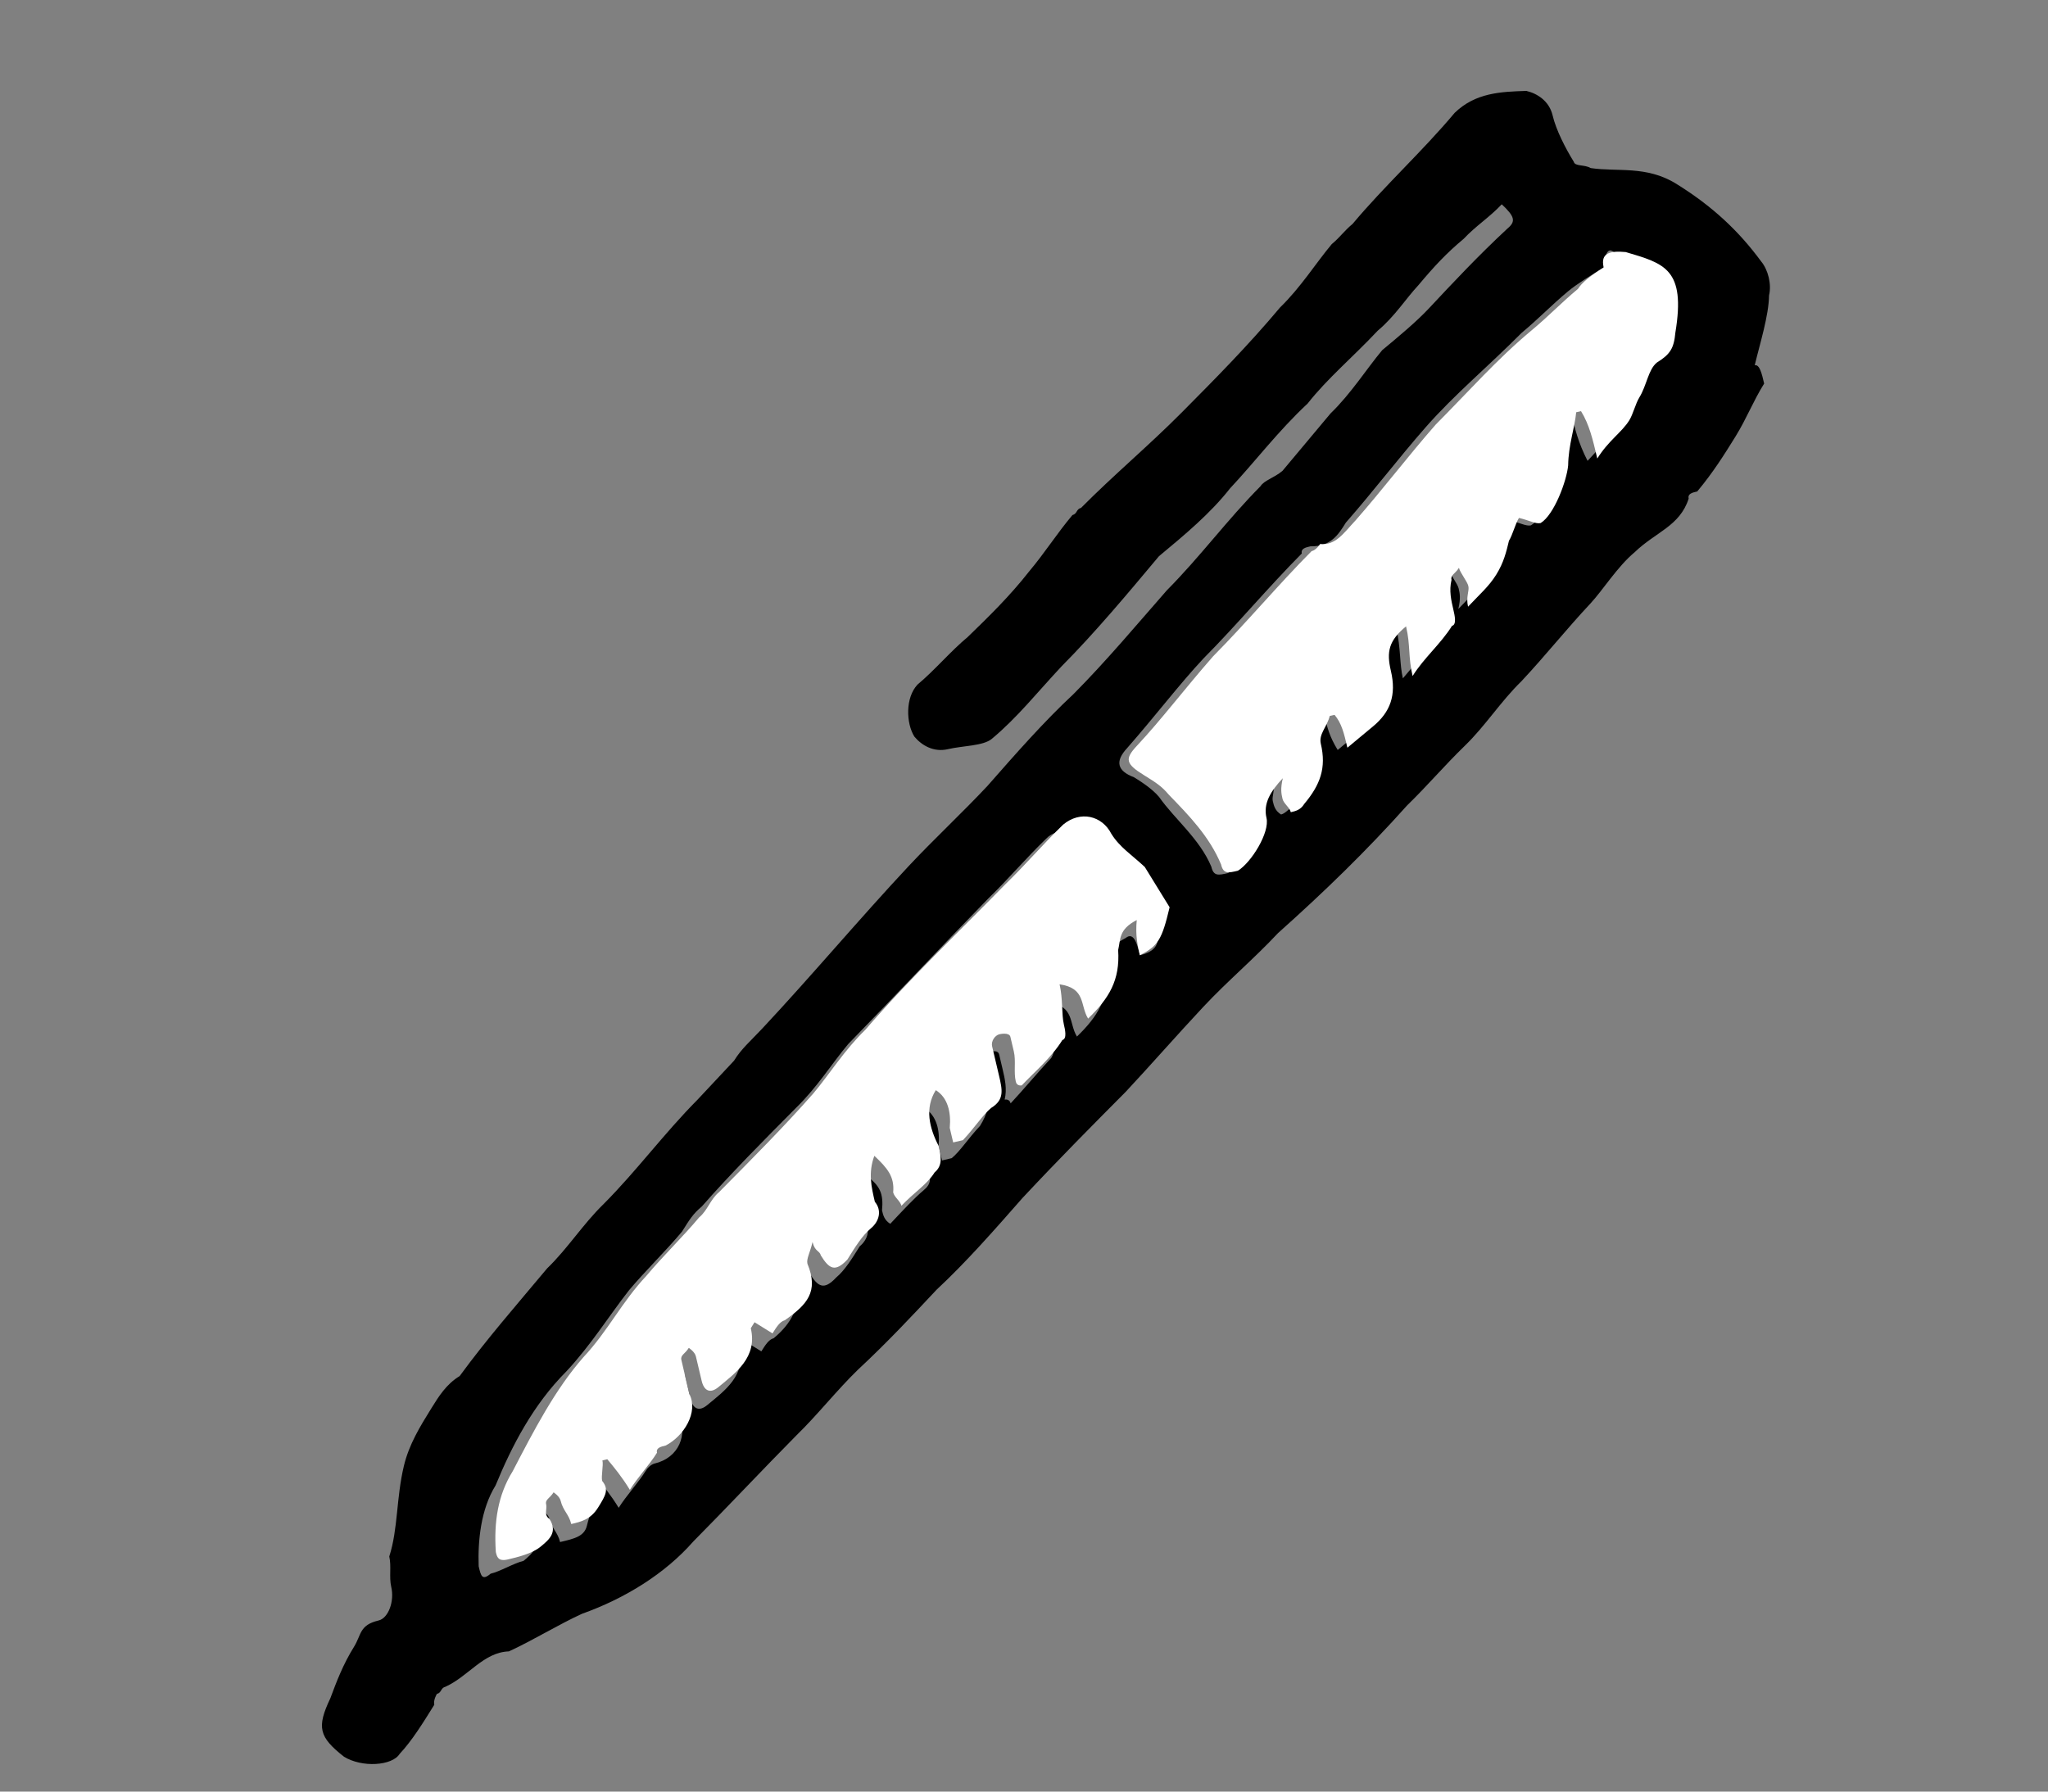 <svg width="40" height="35" viewBox="0 0 40 35" fill="none" xmlns="http://www.w3.org/2000/svg">
<rect x="0" y="0" width="40" height="35" fill="#808080" stroke="none"/>
<path d="M34.456 7.493C34.238 7.844 34.115 8.173 33.898 8.525C33.68 8.876 33.462 9.227 33.149 9.601C33.054 9.623 32.959 9.645 32.982 9.74C32.808 10.281 32.334 10.393 31.926 10.789C31.591 11.067 31.301 11.536 31.061 11.792C30.581 12.305 30.195 12.796 29.715 13.309C29.308 13.705 29.017 14.174 28.61 14.569C28.202 14.965 27.889 15.339 27.482 15.735C26.689 16.622 25.874 17.413 24.963 18.227C24.483 18.74 23.981 19.158 23.501 19.671C23.02 20.184 22.468 20.814 21.988 21.328C21.34 21.98 20.692 22.632 19.972 23.402C19.419 24.032 18.866 24.662 18.291 25.197C17.811 25.71 17.331 26.223 16.756 26.759C16.348 27.154 15.963 27.645 15.555 28.041C14.908 28.694 14.187 29.463 13.54 30.115C12.987 30.746 12.2 31.23 11.368 31.526C10.916 31.732 10.391 32.055 9.939 32.261C9.443 32.278 9.152 32.746 8.7 32.952C8.605 32.974 8.627 33.069 8.533 33.092C8.533 33.092 8.46 33.209 8.482 33.304C8.264 33.655 8.047 34.006 7.806 34.263C7.661 34.497 7.07 34.536 6.718 34.318C6.228 33.933 6.183 33.743 6.451 33.179C6.574 32.85 6.697 32.521 6.915 32.17C7.06 31.936 7.016 31.746 7.395 31.657C7.585 31.612 7.708 31.283 7.641 30.999C7.597 30.809 7.647 30.597 7.603 30.407C7.776 29.866 7.737 29.275 7.888 28.639C7.989 28.215 8.207 27.863 8.425 27.512C8.57 27.278 8.715 27.043 8.978 26.882C9.508 26.157 10.061 25.527 10.686 24.779C11.094 24.384 11.384 23.915 11.792 23.519C12.44 22.867 12.97 22.142 13.618 21.489C13.858 21.233 14.098 20.976 14.338 20.72C14.483 20.485 14.651 20.346 14.891 20.09C15.851 19.064 16.79 17.943 17.75 16.917C18.23 16.404 18.805 15.868 19.285 15.355C19.838 14.725 20.391 14.095 20.966 13.56C21.614 12.908 22.239 12.16 22.792 11.53C23.44 10.878 23.97 10.153 24.618 9.5C24.691 9.383 24.88 9.339 25.048 9.199C25.36 8.826 25.673 8.452 25.986 8.078C26.393 7.683 26.684 7.214 26.997 6.84C27.332 6.562 27.666 6.283 27.907 6.026C28.387 5.513 28.867 5 29.442 4.465C29.61 4.326 29.587 4.231 29.331 3.991C29.091 4.247 28.828 4.409 28.588 4.665C28.253 4.944 28.013 5.201 27.701 5.574C27.46 5.831 27.242 6.182 26.908 6.461C26.427 6.974 25.925 7.392 25.54 7.883C24.965 8.418 24.507 9.026 24.026 9.539C23.641 10.03 23.139 10.448 22.636 10.866C22.011 11.613 21.385 12.361 20.738 13.013C20.257 13.526 19.872 14.017 19.37 14.435C19.202 14.574 18.8 14.568 18.516 14.635C18.231 14.702 17.997 14.557 17.858 14.389C17.696 14.127 17.68 13.63 17.92 13.374C18.255 13.095 18.567 12.721 18.902 12.443C19.31 12.047 19.718 11.651 20.103 11.16C20.416 10.787 20.633 10.435 20.946 10.062C21.041 10.039 21.019 9.944 21.114 9.922C21.761 9.27 22.431 8.712 23.079 8.06C23.727 7.407 24.374 6.755 25 6.008C25.407 5.612 25.698 5.143 26.01 4.77C26.178 4.63 26.25 4.513 26.418 4.374C27.043 3.627 27.786 2.952 28.411 2.205C28.819 1.809 29.316 1.792 29.812 1.776C30.024 1.826 30.258 1.972 30.325 2.256C30.392 2.541 30.576 2.898 30.738 3.16C30.76 3.255 30.95 3.211 31.067 3.283C31.585 3.362 32.155 3.228 32.74 3.591C33.443 4.027 33.956 4.507 34.396 5.105C34.536 5.272 34.603 5.557 34.552 5.769C34.546 6.17 34.373 6.712 34.272 7.136C34.367 7.113 34.412 7.303 34.456 7.493ZM22.263 18.661C22.642 18.572 22.692 18.36 22.509 18.002C22.347 17.74 22.185 17.478 22.024 17.215C21.862 16.953 21.628 16.808 21.371 16.568C21.093 16.233 20.669 16.132 20.428 16.389C20.021 16.784 19.708 17.158 19.301 17.554C18.413 18.463 17.452 19.489 16.565 20.398C16.252 20.771 15.961 21.24 15.554 21.636C14.906 22.288 14.258 22.941 13.706 23.571C13.538 23.71 13.466 23.827 13.32 24.061C13.008 24.435 12.6 24.831 12.287 25.204C11.902 25.695 11.539 26.281 11.059 26.794C10.411 27.446 9.998 28.244 9.679 29.019C9.389 29.488 9.332 30.102 9.349 30.598C9.393 30.788 9.416 30.883 9.583 30.743C9.773 30.699 10.035 30.537 10.225 30.493C10.392 30.353 10.56 30.214 10.398 29.951C10.376 29.857 10.354 29.762 10.332 29.667C10.309 29.572 10.404 29.55 10.477 29.433C10.594 29.505 10.711 29.578 10.733 29.673C10.778 29.863 10.895 29.935 10.939 30.125C11.224 30.058 11.414 30.014 11.464 29.802C11.514 29.59 11.587 29.473 11.543 29.283C11.52 29.188 11.571 28.976 11.548 28.881L11.643 28.859C11.783 29.026 11.922 29.194 12.084 29.456C12.229 29.222 12.469 28.965 12.614 28.731C12.687 28.614 12.782 28.592 12.782 28.592C13.256 28.48 13.452 28.034 13.245 27.582C13.201 27.392 13.134 27.108 13.09 26.918C13.068 26.823 13.257 26.779 13.235 26.684C13.257 26.779 13.374 26.851 13.374 26.851C13.419 27.041 13.463 27.231 13.486 27.326C13.53 27.515 13.647 27.588 13.815 27.448C14.15 27.17 14.579 26.869 14.446 26.299C14.446 26.299 14.446 26.299 14.519 26.182C14.636 26.255 14.753 26.328 14.87 26.4C14.943 26.283 15.015 26.166 15.11 26.144C15.445 25.865 15.663 25.514 15.552 25.039C15.529 24.944 15.602 24.827 15.652 24.615C15.792 24.783 15.792 24.783 15.814 24.878C15.976 25.14 16.093 25.213 16.333 24.956C16.5 24.817 16.645 24.582 16.791 24.348C16.958 24.209 17.009 23.997 16.869 23.829C16.708 23.567 16.736 23.26 16.859 22.931C17.21 23.149 17.255 23.339 17.227 23.645C17.249 23.74 17.271 23.835 17.388 23.908C17.628 23.651 17.868 23.395 18.036 23.256C18.203 23.116 18.181 23.021 18.114 22.737C17.93 22.379 17.841 22 18.059 21.648C18.293 21.794 18.36 22.078 18.332 22.385C18.332 22.385 18.332 22.385 18.354 22.48C18.377 22.575 18.399 22.67 18.399 22.67C18.494 22.648 18.494 22.648 18.589 22.625C18.756 22.486 18.901 22.252 19.141 21.995C19.287 21.761 19.337 21.549 19.293 21.359C19.248 21.169 19.109 21.002 19.159 20.79C19.137 20.695 19.209 20.578 19.304 20.556C19.399 20.534 19.494 20.511 19.516 20.606C19.538 20.701 19.561 20.796 19.583 20.891C19.627 21.081 19.672 21.27 19.622 21.482C19.622 21.482 19.716 21.46 19.739 21.555C19.979 21.298 20.291 20.925 20.532 20.668C20.604 20.551 20.582 20.456 20.56 20.361C20.588 20.054 20.543 19.865 20.477 19.58C20.995 19.659 20.872 19.988 21.034 20.25C21.442 19.854 21.66 19.503 21.621 18.911C21.576 18.722 21.627 18.51 21.984 18.326C22.151 18.186 22.218 18.471 22.263 18.661ZM31.322 5.225C31.06 5.387 30.797 5.549 30.63 5.688C30.295 5.967 30.055 6.223 29.72 6.502C29.072 7.154 28.402 7.712 27.849 8.342C27.297 8.972 26.838 9.58 26.286 10.21C26.14 10.444 25.995 10.679 25.593 10.673C25.499 10.695 25.404 10.717 25.426 10.812C24.778 11.464 24.153 12.212 23.505 12.864C23.025 13.377 22.567 13.985 22.014 14.615C21.774 14.872 21.819 15.061 22.148 15.184C22.265 15.257 22.499 15.402 22.639 15.57C22.94 16 23.43 16.385 23.659 16.932C23.703 17.122 23.798 17.099 23.988 17.055C24.25 16.893 24.613 16.308 24.547 16.023C24.457 15.643 24.625 15.504 24.865 15.248C24.91 15.437 24.837 15.555 24.859 15.649C24.881 15.744 24.904 15.839 25.021 15.912C25.116 15.889 25.188 15.772 25.283 15.75C25.596 15.376 25.719 15.047 25.608 14.573C25.563 14.383 25.731 14.244 25.781 14.032L25.876 14.01C25.92 14.199 25.965 14.389 26.127 14.651C26.294 14.512 26.462 14.373 26.629 14.233C26.964 13.954 27.087 13.625 26.976 13.151C26.909 12.867 26.937 12.56 27.272 12.281C27.361 12.66 27.333 12.967 27.4 13.252C27.712 12.878 27.952 12.622 28.17 12.27C28.243 12.153 28.221 12.058 28.198 11.963C28.154 11.774 28.204 11.562 28.16 11.372C28.137 11.277 28.305 11.138 28.305 11.138C28.327 11.233 28.467 11.4 28.489 11.495C28.511 11.59 28.533 11.685 28.483 11.897C28.723 11.64 28.891 11.501 29.036 11.267C29.181 11.032 29.231 10.82 29.282 10.608C29.354 10.491 29.405 10.279 29.477 10.162C29.689 10.212 29.806 10.285 29.901 10.263C30.164 10.101 30.527 9.516 30.438 9.136C30.466 8.829 30.567 8.405 30.595 8.098L30.689 8.076C30.756 8.361 30.823 8.645 31.007 9.003C31.247 8.746 31.487 8.489 31.632 8.255C31.705 8.138 31.755 7.926 31.828 7.809C31.878 7.597 32.001 7.268 32.169 7.129C32.431 6.967 32.599 6.828 32.532 6.543C32.644 5.315 32.198 5.12 31.562 4.969C31.423 4.801 31.35 4.918 31.322 5.225Z" fill="black"/>
<path d="M22.263 18.661C22.218 18.471 22.174 18.281 22.202 17.974C21.845 18.158 21.889 18.348 21.839 18.56C21.878 19.151 21.66 19.503 21.252 19.899C21.09 19.636 21.213 19.307 20.695 19.229C20.761 19.513 20.733 19.82 20.778 20.01C20.8 20.105 20.845 20.294 20.75 20.317C20.532 20.668 20.197 20.947 19.957 21.203C19.957 21.203 19.862 21.226 19.84 21.131C19.795 20.941 19.846 20.729 19.801 20.539C19.779 20.445 19.756 20.35 19.734 20.255C19.712 20.16 19.522 20.204 19.522 20.204C19.427 20.227 19.355 20.344 19.377 20.439C19.422 20.628 19.466 20.818 19.511 21.008C19.577 21.292 19.622 21.482 19.359 21.644C19.192 21.783 19.047 22.017 18.807 22.274C18.712 22.296 18.712 22.296 18.617 22.318C18.617 22.318 18.595 22.224 18.572 22.129C18.572 22.129 18.572 22.129 18.55 22.034C18.578 21.727 18.511 21.442 18.277 21.297C18.059 21.648 18.148 22.028 18.332 22.385C18.377 22.575 18.421 22.765 18.254 22.904C18.109 23.138 17.846 23.3 17.606 23.556C17.584 23.462 17.467 23.389 17.445 23.294C17.473 22.987 17.333 22.82 17.077 22.58C16.954 22.909 17.02 23.193 17.087 23.478C17.227 23.645 17.176 23.858 17.009 23.997C16.841 24.136 16.696 24.37 16.551 24.605C16.311 24.861 16.194 24.789 16.032 24.526C16.01 24.431 15.915 24.454 15.87 24.264C15.82 24.476 15.747 24.593 15.77 24.688C15.998 25.235 15.758 25.491 15.328 25.792C15.233 25.815 15.161 25.932 15.088 26.049C14.971 25.976 14.854 25.904 14.737 25.831L14.664 25.948C14.797 26.517 14.368 26.818 14.033 27.097C13.865 27.236 13.748 27.164 13.704 26.974C13.659 26.784 13.615 26.595 13.592 26.5C13.57 26.405 13.453 26.332 13.453 26.332C13.38 26.45 13.286 26.472 13.308 26.567C13.352 26.756 13.419 27.041 13.463 27.231C13.647 27.588 13.357 28.056 13 28.24C12.905 28.262 12.81 28.285 12.832 28.38C12.687 28.614 12.447 28.87 12.302 29.105C12.14 28.842 12.001 28.675 11.861 28.507L11.766 28.53C11.789 28.625 11.738 28.837 11.761 28.931C11.9 29.099 11.827 29.216 11.682 29.45C11.537 29.684 11.347 29.729 11.157 29.773C11.113 29.584 10.996 29.511 10.951 29.321C10.929 29.227 10.812 29.154 10.812 29.154C10.739 29.271 10.644 29.293 10.667 29.388C10.689 29.483 10.616 29.6 10.733 29.673C10.895 29.935 10.728 30.075 10.56 30.214C10.393 30.353 10.108 30.42 9.918 30.465C9.729 30.509 9.706 30.414 9.684 30.319C9.645 29.728 9.724 29.209 10.014 28.741C10.428 27.943 10.841 27.145 11.394 26.515C11.874 26.002 12.142 25.439 12.623 24.926C12.935 24.552 13.343 24.156 13.655 23.783C13.823 23.643 13.873 23.431 14.041 23.292C14.688 22.639 15.336 21.987 15.889 21.357C16.202 20.983 16.492 20.515 16.9 20.119C17.765 19.115 18.748 18.184 19.636 17.275C20.043 16.879 20.356 16.506 20.764 16.11C21.099 15.831 21.523 15.932 21.706 16.289C21.868 16.551 22.102 16.697 22.359 16.937C22.52 17.199 22.682 17.461 22.844 17.724C22.693 18.36 22.62 18.477 22.263 18.661Z" fill="white"/>
<path d="M31.322 5.225C31.255 4.941 31.445 4.896 31.752 4.924C32.505 5.148 32.929 5.249 32.722 6.498C32.694 6.805 32.621 6.922 32.359 7.084C32.191 7.223 32.163 7.53 32.018 7.765C31.945 7.882 31.895 8.094 31.822 8.211C31.677 8.445 31.415 8.607 31.197 8.958C31.108 8.579 31.041 8.294 30.879 8.032L30.785 8.054C30.756 8.361 30.634 8.69 30.628 9.092C30.599 9.398 30.354 10.057 30.091 10.218C29.996 10.241 29.879 10.168 29.667 10.118C29.595 10.235 29.544 10.447 29.472 10.564C29.421 10.776 29.371 10.988 29.226 11.222C29.081 11.456 28.913 11.596 28.673 11.852C28.628 11.662 28.701 11.545 28.679 11.45C28.657 11.356 28.517 11.188 28.495 11.093C28.422 11.21 28.327 11.233 28.35 11.328C28.299 11.54 28.344 11.729 28.388 11.919C28.41 12.014 28.455 12.204 28.36 12.226C28.142 12.577 27.807 12.856 27.59 13.207C27.5 12.828 27.551 12.616 27.462 12.236C27.127 12.515 27.076 12.727 27.166 13.107C27.277 13.581 27.154 13.91 26.819 14.189C26.651 14.328 26.484 14.468 26.316 14.607C26.25 14.322 26.205 14.133 26.066 13.965L25.971 13.987C25.921 14.199 25.753 14.339 25.797 14.528C25.909 15.003 25.786 15.332 25.473 15.706C25.401 15.823 25.306 15.845 25.211 15.867C25.189 15.772 25.071 15.7 25.049 15.605C25.027 15.51 25.005 15.415 25.055 15.203C24.815 15.46 24.67 15.694 24.736 15.979C24.803 16.263 24.44 16.849 24.178 17.01C23.988 17.055 23.893 17.077 23.849 16.887C23.62 16.34 23.224 15.933 22.828 15.525C22.689 15.358 22.572 15.285 22.338 15.14C21.986 14.922 21.964 14.827 22.204 14.571C22.684 14.058 23.142 13.45 23.695 12.82C24.343 12.167 24.968 11.42 25.616 10.768C25.711 10.745 25.783 10.628 25.783 10.628C26.09 10.656 26.235 10.422 26.476 10.166C27.028 9.536 27.486 8.928 28.039 8.297C28.687 7.645 29.24 7.015 29.91 6.457C30.245 6.179 30.485 5.922 30.82 5.643C30.892 5.526 31.06 5.387 31.322 5.225Z" fill="white"/>
</svg>
